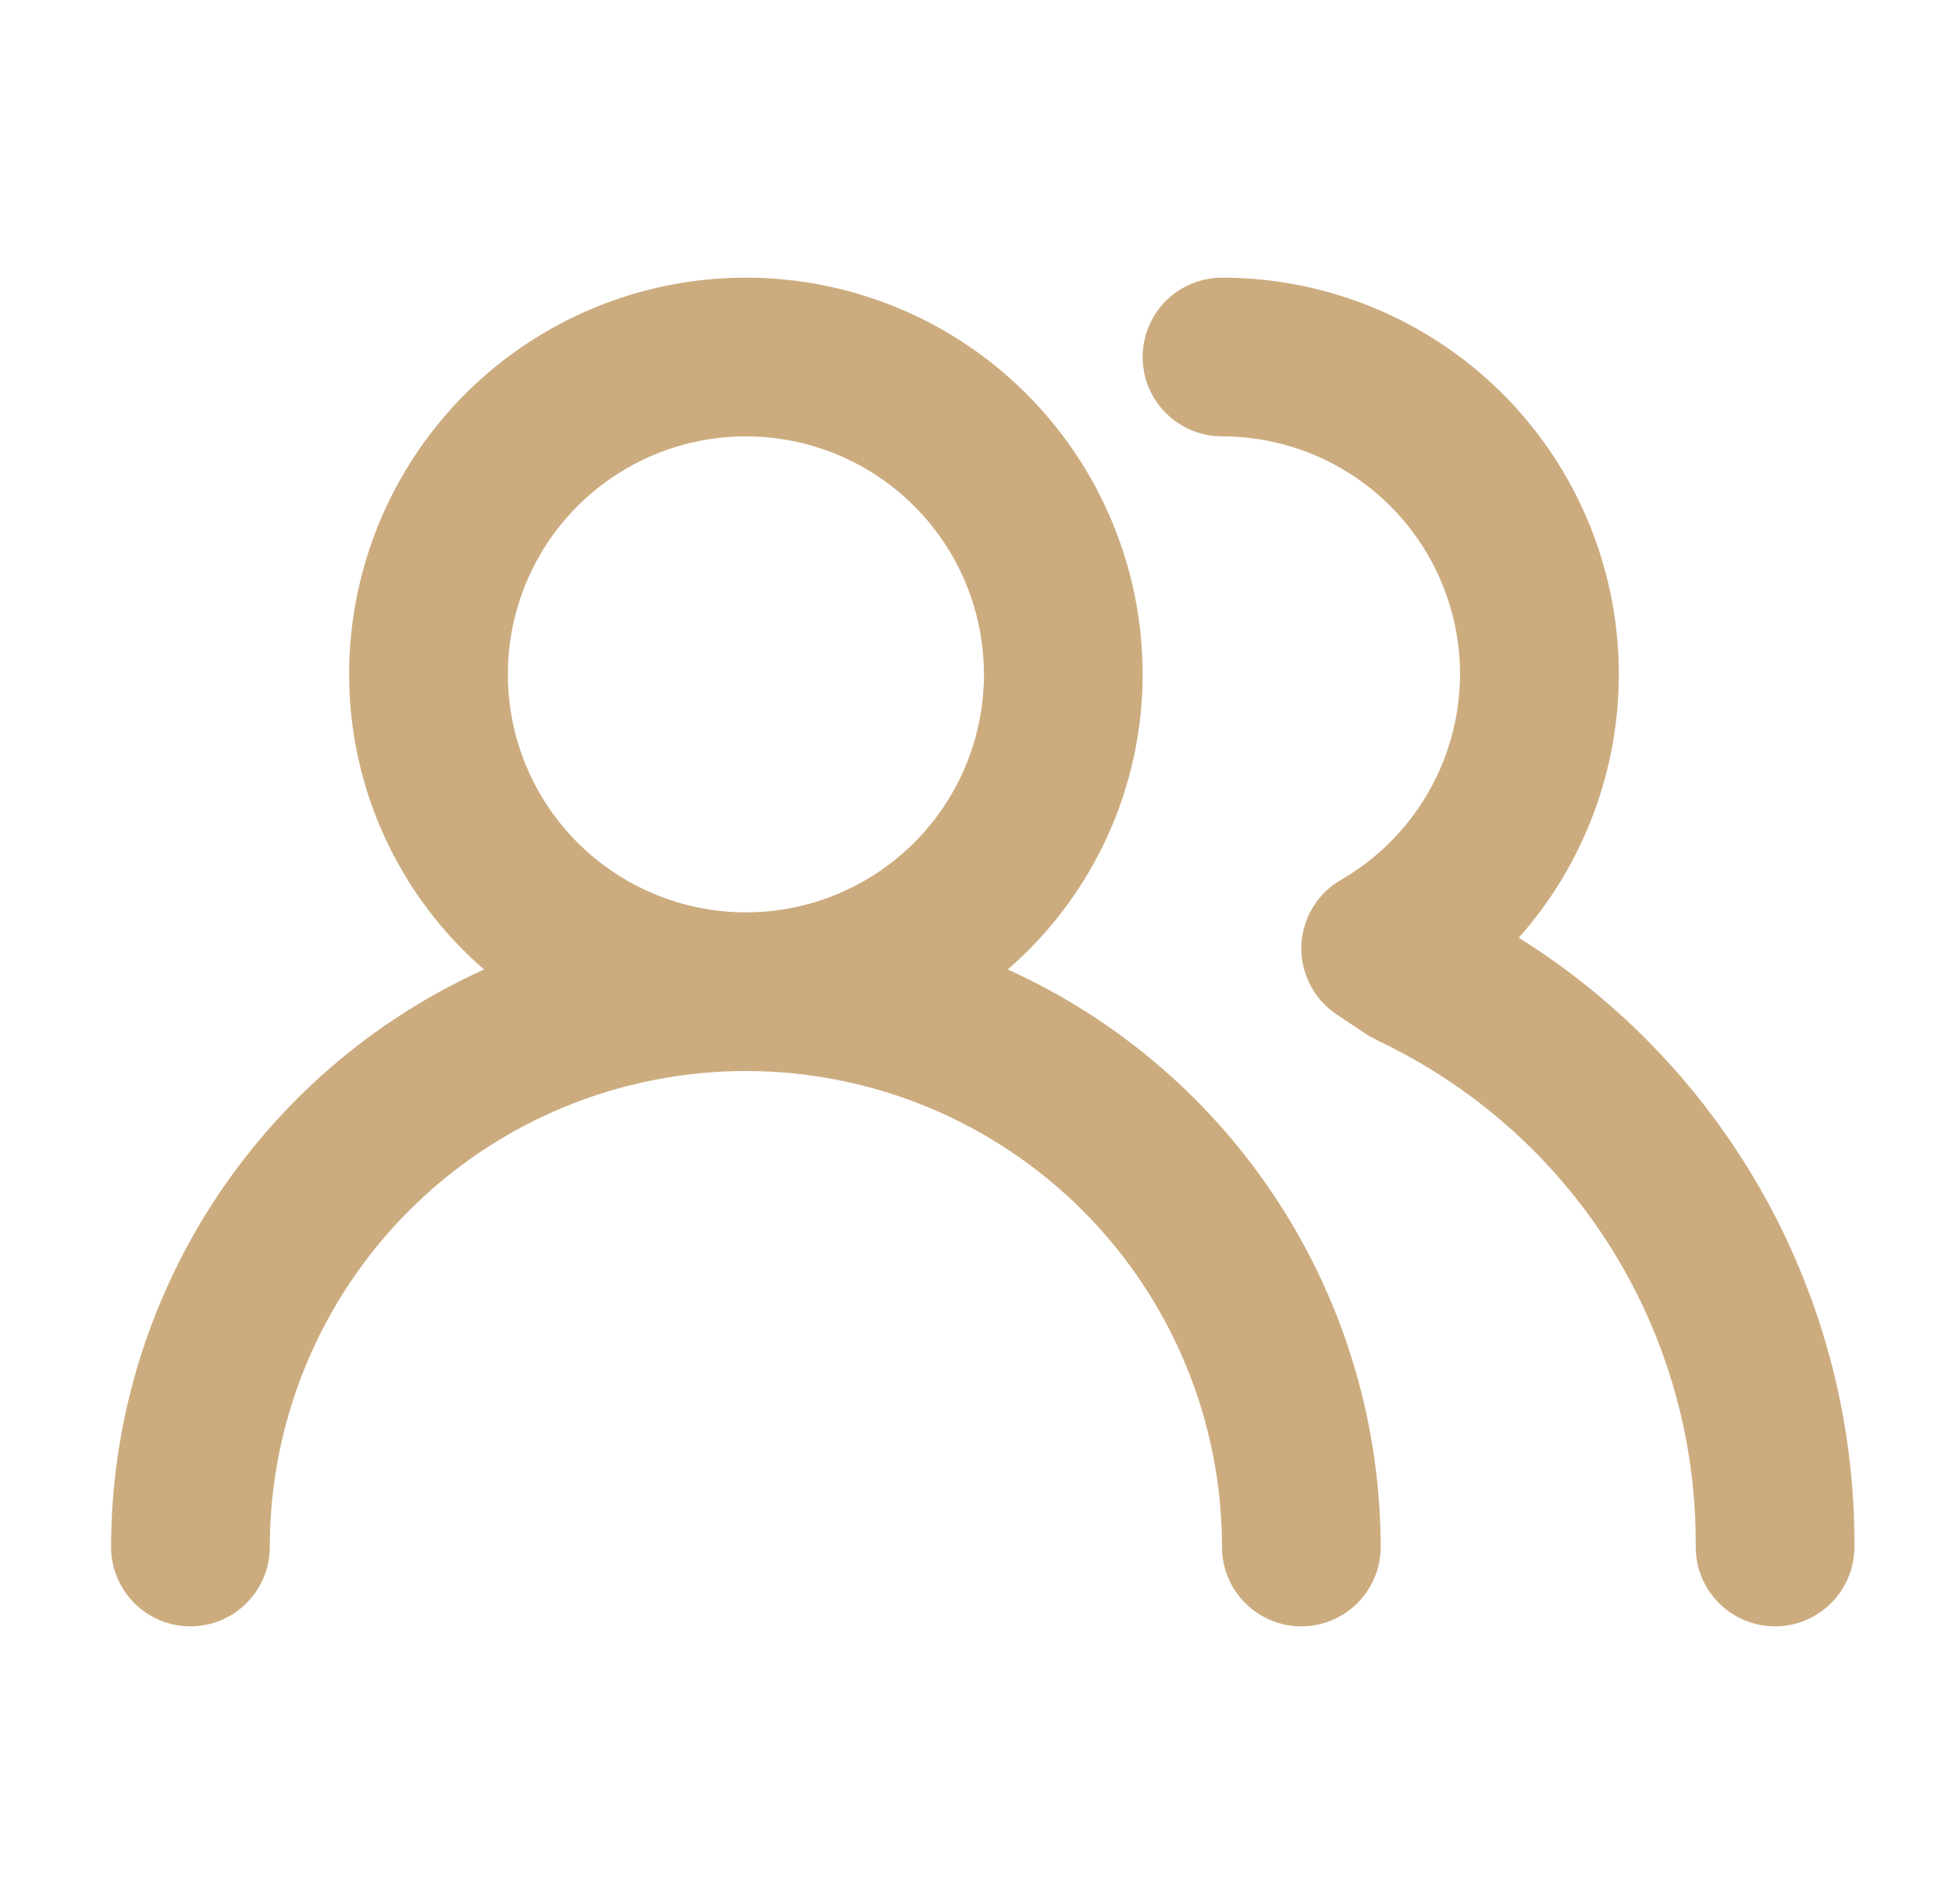 <svg width="41" height="40" viewBox="0 0 41 40" fill="none" xmlns="http://www.w3.org/2000/svg">
<path d="M21.167 20.367C22.056 19.597 22.769 18.645 23.258 17.575C23.747 16.505 24 15.343 24 14.167C24 11.957 23.122 9.837 21.559 8.274C19.996 6.711 17.877 5.833 15.667 5.833C13.456 5.833 11.337 6.711 9.774 8.274C8.211 9.837 7.333 11.957 7.333 14.167C7.333 15.343 7.586 16.505 8.075 17.575C8.564 18.645 9.277 19.597 10.167 20.367C7.833 21.423 5.854 23.129 4.465 25.281C3.076 27.433 2.336 29.939 2.333 32.5C2.333 32.942 2.509 33.366 2.821 33.678C3.134 33.991 3.558 34.167 4 34.167C4.442 34.167 4.866 33.991 5.178 33.678C5.491 33.366 5.667 32.942 5.667 32.5C5.667 29.848 6.72 27.304 8.596 25.429C10.471 23.554 13.014 22.5 15.667 22.5C18.319 22.5 20.862 23.554 22.738 25.429C24.613 27.304 25.667 29.848 25.667 32.5C25.667 32.942 25.842 33.366 26.155 33.678C26.467 33.991 26.891 34.167 27.333 34.167C27.775 34.167 28.199 33.991 28.512 33.678C28.824 33.366 29 32.942 29 32.5C28.997 29.939 28.257 27.433 26.868 25.281C25.479 23.129 23.5 21.423 21.167 20.367ZM15.667 19.167C14.678 19.167 13.711 18.873 12.889 18.324C12.066 17.775 11.426 16.994 11.047 16.08C10.669 15.166 10.57 14.161 10.763 13.191C10.956 12.221 11.432 11.33 12.131 10.631C12.83 9.932 13.721 9.456 14.691 9.263C15.661 9.07 16.666 9.169 17.58 9.547C18.494 9.926 19.274 10.567 19.824 11.389C20.373 12.211 20.667 13.178 20.667 14.167C20.667 15.493 20.14 16.765 19.202 17.702C18.264 18.64 16.993 19.167 15.667 19.167ZM31.9 19.7C32.967 18.499 33.663 17.015 33.906 15.427C34.149 13.839 33.928 12.215 33.27 10.75C32.611 9.285 31.543 8.041 30.194 7.169C28.845 6.297 27.273 5.833 25.667 5.833C25.225 5.833 24.801 6.009 24.488 6.321C24.175 6.634 24 7.058 24 7.5C24 7.942 24.175 8.366 24.488 8.678C24.801 8.991 25.225 9.167 25.667 9.167C26.993 9.167 28.264 9.693 29.202 10.631C30.14 11.569 30.667 12.841 30.667 14.167C30.664 15.042 30.432 15.902 29.993 16.659C29.555 17.416 28.925 18.046 28.167 18.483C27.919 18.626 27.713 18.829 27.567 19.075C27.421 19.32 27.341 19.598 27.333 19.883C27.326 20.166 27.392 20.446 27.523 20.697C27.654 20.948 27.847 21.161 28.083 21.317L28.733 21.75L28.95 21.867C30.959 22.82 32.654 24.327 33.835 26.21C35.016 28.094 35.634 30.276 35.617 32.5C35.617 32.942 35.792 33.366 36.105 33.678C36.417 33.991 36.841 34.167 37.283 34.167C37.725 34.167 38.149 33.991 38.462 33.678C38.774 33.366 38.95 32.942 38.95 32.5C38.964 29.942 38.323 27.424 37.089 25.183C35.855 22.943 34.069 21.055 31.9 19.7Z" fill="#CCAC7F"/>
</svg>
